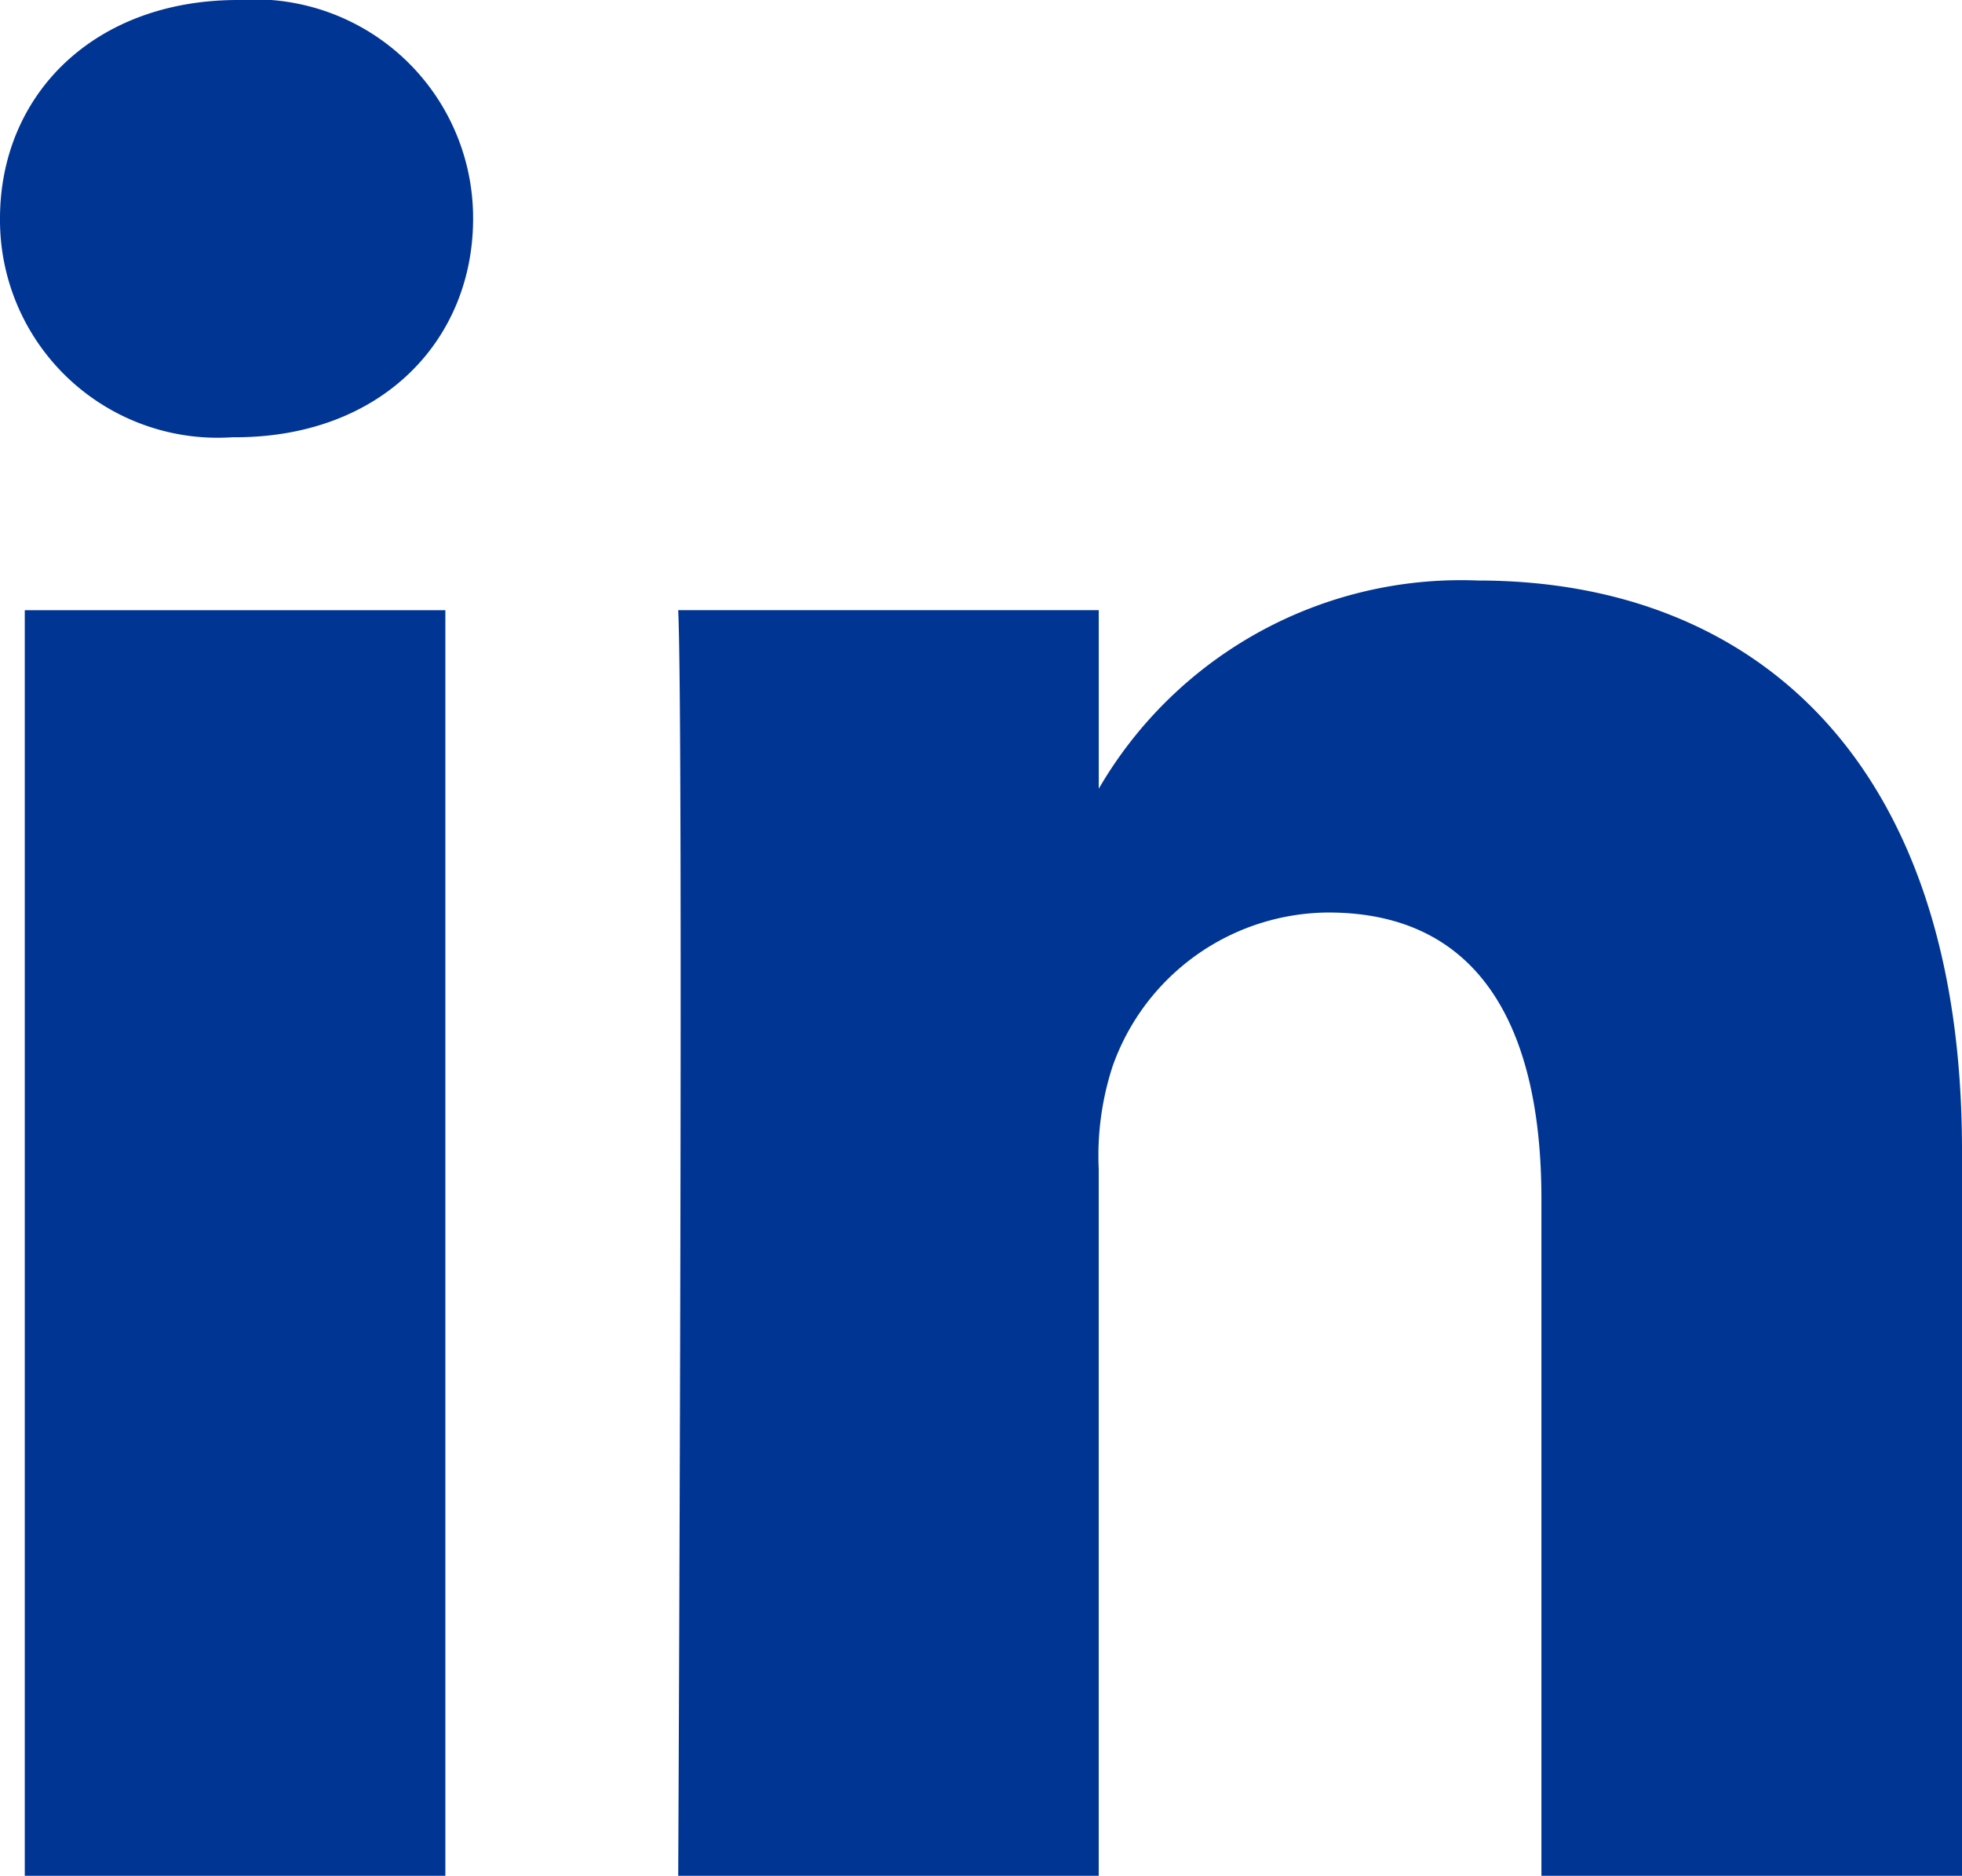 <svg xmlns="http://www.w3.org/2000/svg" width="45.618" height="43.606" viewBox="0 0 45.618 43.606">
  <path id="linkedin" d="M10.355,43.606V14.185H.576V43.606ZM5.467,10.165C8.877,10.165,11,7.906,11,5.083A5.082,5.082,0,0,0,5.532,0C2.187,0,0,2.2,0,5.083a5.062,5.062,0,0,0,5.4,5.082h.063Zm10.3,33.441h9.779V27.176a6.694,6.694,0,0,1,.322-2.386,5.353,5.353,0,0,1,5.017-3.577c3.539,0,4.954,2.7,4.954,6.653v15.74h9.779V26.736c0-9.038-4.825-13.241-11.259-13.241a9.739,9.739,0,0,0-8.878,4.956h.066V14.184H15.769c.128,2.761,0,29.421,0,29.421Z" fill="#003594"/>
</svg>
